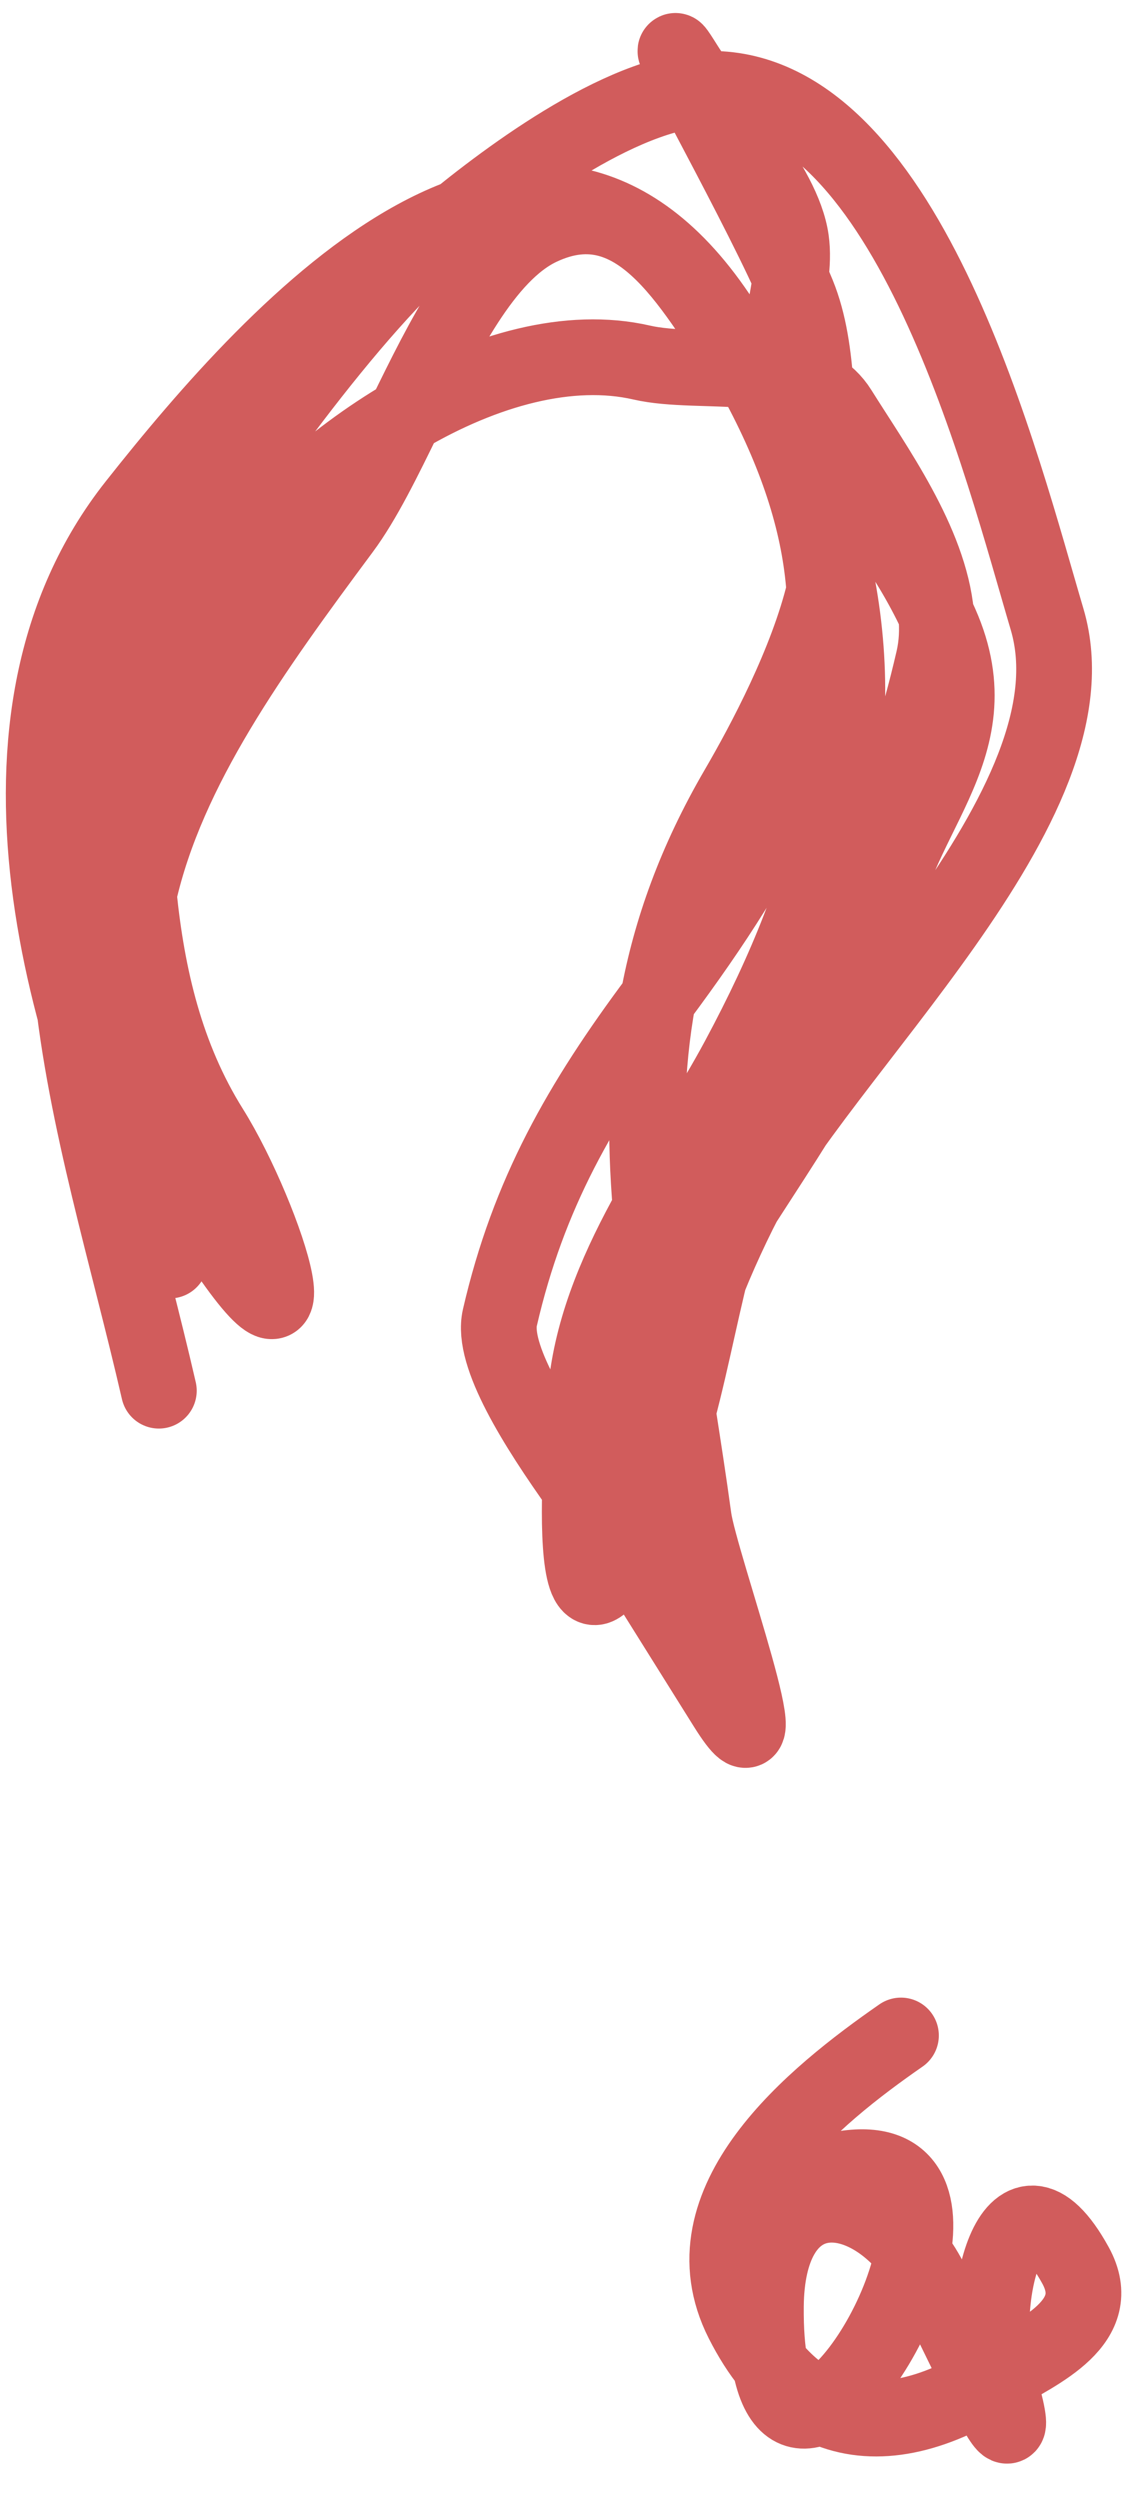 <?xml version="1.0" encoding="UTF-8"?> <svg xmlns="http://www.w3.org/2000/svg" width="30" height="66" viewBox="0 0 30 66" fill="none"> <path opacity="0.8" d="M4.195 36.714C2.562 29.602 -0.301 22.313 4.17 15.58C6.095 12.68 9.194 8.173 11.792 6.021C13.486 4.618 16.62 2.281 18.893 2.347C24.027 2.496 26.479 12.39 27.651 16.345C29.105 21.254 21.63 27.75 19.511 32.012C17.724 35.608 16.31 40.475 18.526 44.017M23.793 53.737C21.505 55.325 18.015 58.129 19.609 61.281C19.831 61.719 20.073 62.099 20.335 62.422M20.335 62.422C20.738 62.922 21.187 63.286 21.674 63.522M20.335 62.422C20.261 62.026 20.221 61.522 20.226 60.895C20.252 57.61 22.627 57.578 24.103 59.48M20.335 62.422C20.554 63.596 21.08 63.827 21.674 63.522M21.674 63.522C22.892 64.112 24.35 63.896 25.94 62.964M21.674 63.522C22.647 63.022 23.806 61.079 24.103 59.48M25.94 62.964C26.018 62.918 26.097 62.87 26.177 62.821C26.229 62.788 26.283 62.755 26.34 62.722M25.94 62.964C26.534 64.137 26.919 64.731 26.34 62.722M25.94 62.964C25.408 61.914 24.707 60.401 24.38 59.877C24.292 59.737 24.2 59.604 24.103 59.48M26.34 62.722C27.432 62.078 29.228 61.304 28.401 59.803C26.708 56.73 25.8 60.852 26.339 62.719L26.34 62.722ZM24.103 59.48C24.374 58.019 23.928 56.846 21.967 57.32M4.486 33.278C1.649 27.544 -0.879 18.967 3.575 13.331C7.353 8.549 14.306 0.866 19.188 8.67C19.424 9.048 19.644 9.418 19.846 9.782M19.846 9.782C19.92 9.915 19.992 10.047 20.061 10.177M19.846 9.782C20.07 9.803 20.29 9.831 20.501 9.871M19.846 9.782C19.82 9.78 19.793 9.777 19.766 9.775M20.061 10.177C21.103 12.139 21.65 13.904 21.769 15.59M20.061 10.177C19.963 10.05 19.865 9.916 19.766 9.775M20.061 10.177C20.201 10.357 20.34 10.521 20.48 10.663C20.528 10.711 20.575 10.76 20.623 10.808M21.769 15.59C22.021 19.168 20.345 22.389 17.379 26.369M21.769 15.59C21.313 17.489 20.188 19.601 19.473 20.828C18.358 22.743 17.711 24.568 17.379 26.369M21.769 15.59C21.849 15.258 21.908 14.932 21.941 14.618M17.379 26.369C17.372 26.38 17.364 26.39 17.356 26.401C15.328 29.12 13.954 31.518 13.201 34.785C12.973 35.775 14.153 37.65 15.318 39.285M17.379 26.369C17.04 28.213 17.029 30.032 17.183 31.901M15.318 39.285C15.734 39.87 16.148 40.424 16.495 40.897M15.318 39.285C15.351 38 15.473 36.697 15.488 36.562C15.681 34.906 16.368 33.367 17.183 31.901M15.318 39.285C15.274 40.975 15.383 42.633 16.087 41.565C16.233 41.344 16.369 41.121 16.495 40.897M16.495 40.897C16.796 41.305 17.046 41.653 17.204 41.906L19.175 45.056C20.802 47.655 18.483 41.264 18.32 40.078C18.188 39.114 18.043 38.179 17.901 37.269M16.495 40.897C16.511 40.869 16.526 40.842 16.541 40.814M17.901 37.269C17.789 36.556 17.679 35.857 17.577 35.17M17.901 37.269C17.579 38.478 17.173 39.67 16.541 40.814M17.901 37.269C18.295 35.788 18.563 34.283 18.967 32.811M17.577 35.17C17.413 34.055 17.271 32.97 17.183 31.901M17.577 35.17C17.99 34.395 18.468 33.603 18.967 32.811M17.577 35.17C16.446 37.293 15.802 39.289 16.541 40.814M17.183 31.901C17.944 30.532 18.816 29.227 19.501 27.951C22.04 23.221 23.026 19.178 21.941 14.618M21.941 14.618C21.993 14.13 21.98 13.671 21.882 13.265C21.774 12.821 21.712 12.363 21.668 11.899M21.941 14.618C21.665 13.459 21.256 12.266 20.703 11.02C20.673 10.951 20.646 10.88 20.623 10.808M21.668 11.899C21.615 11.347 21.589 10.787 21.547 10.236M21.668 11.899C21.326 11.531 20.977 11.169 20.623 10.808M21.668 11.899C22.854 13.181 23.936 14.544 24.723 16.221M21.547 10.236C21.481 9.375 21.375 8.533 21.063 7.767C21.01 7.637 20.948 7.492 20.877 7.336M21.547 10.236C21.796 10.383 22.007 10.576 22.165 10.829C23.1 12.323 24.544 14.309 24.723 16.221M21.547 10.236C21.245 10.056 20.888 9.944 20.501 9.871M20.877 7.336C19.819 4.983 16.975 -0.068 18.092 1.718C18.886 2.987 20.681 4.851 20.892 6.338C20.936 6.65 20.921 6.986 20.877 7.336ZM20.877 7.336C20.775 8.154 20.516 9.046 20.501 9.871M20.501 9.871C20.495 10.196 20.528 10.512 20.623 10.808M16.541 40.814C16.588 40.909 16.639 41.002 16.697 41.094M18.967 32.811C19.25 31.779 19.6 30.764 20.107 29.786C20.888 28.279 20.435 27.121 21.067 25.977C22.778 22.881 23.82 21.026 24.654 17.406C24.743 17.018 24.761 16.621 24.723 16.221M18.967 32.811C20.834 29.849 22.998 26.884 23.175 24.794C23.444 21.611 26.334 19.848 24.84 16.476C24.802 16.39 24.763 16.305 24.723 16.221M19.766 9.775C18.776 9.693 17.713 9.748 16.95 9.572C15.041 9.133 12.798 9.752 10.696 10.983M19.766 9.775C18.391 7.82 16.939 4.744 14.268 6.008C12.791 6.707 11.702 8.926 10.696 10.983M10.696 10.983C6.786 13.274 3.368 17.681 3.514 21.323C3.544 22.09 3.589 22.857 3.666 23.616M10.696 10.983C10.137 12.128 9.603 13.222 9.041 13.978C6.673 17.167 4.419 20.279 3.666 23.616M3.666 23.616C3.887 25.788 4.375 27.9 5.564 29.801C7.04 32.16 8.701 37.415 5.289 31.962C3.404 28.948 3.08 26.214 3.666 23.616Z" stroke="#C53434" stroke-width="2" stroke-linecap="round"></path> </svg> 
